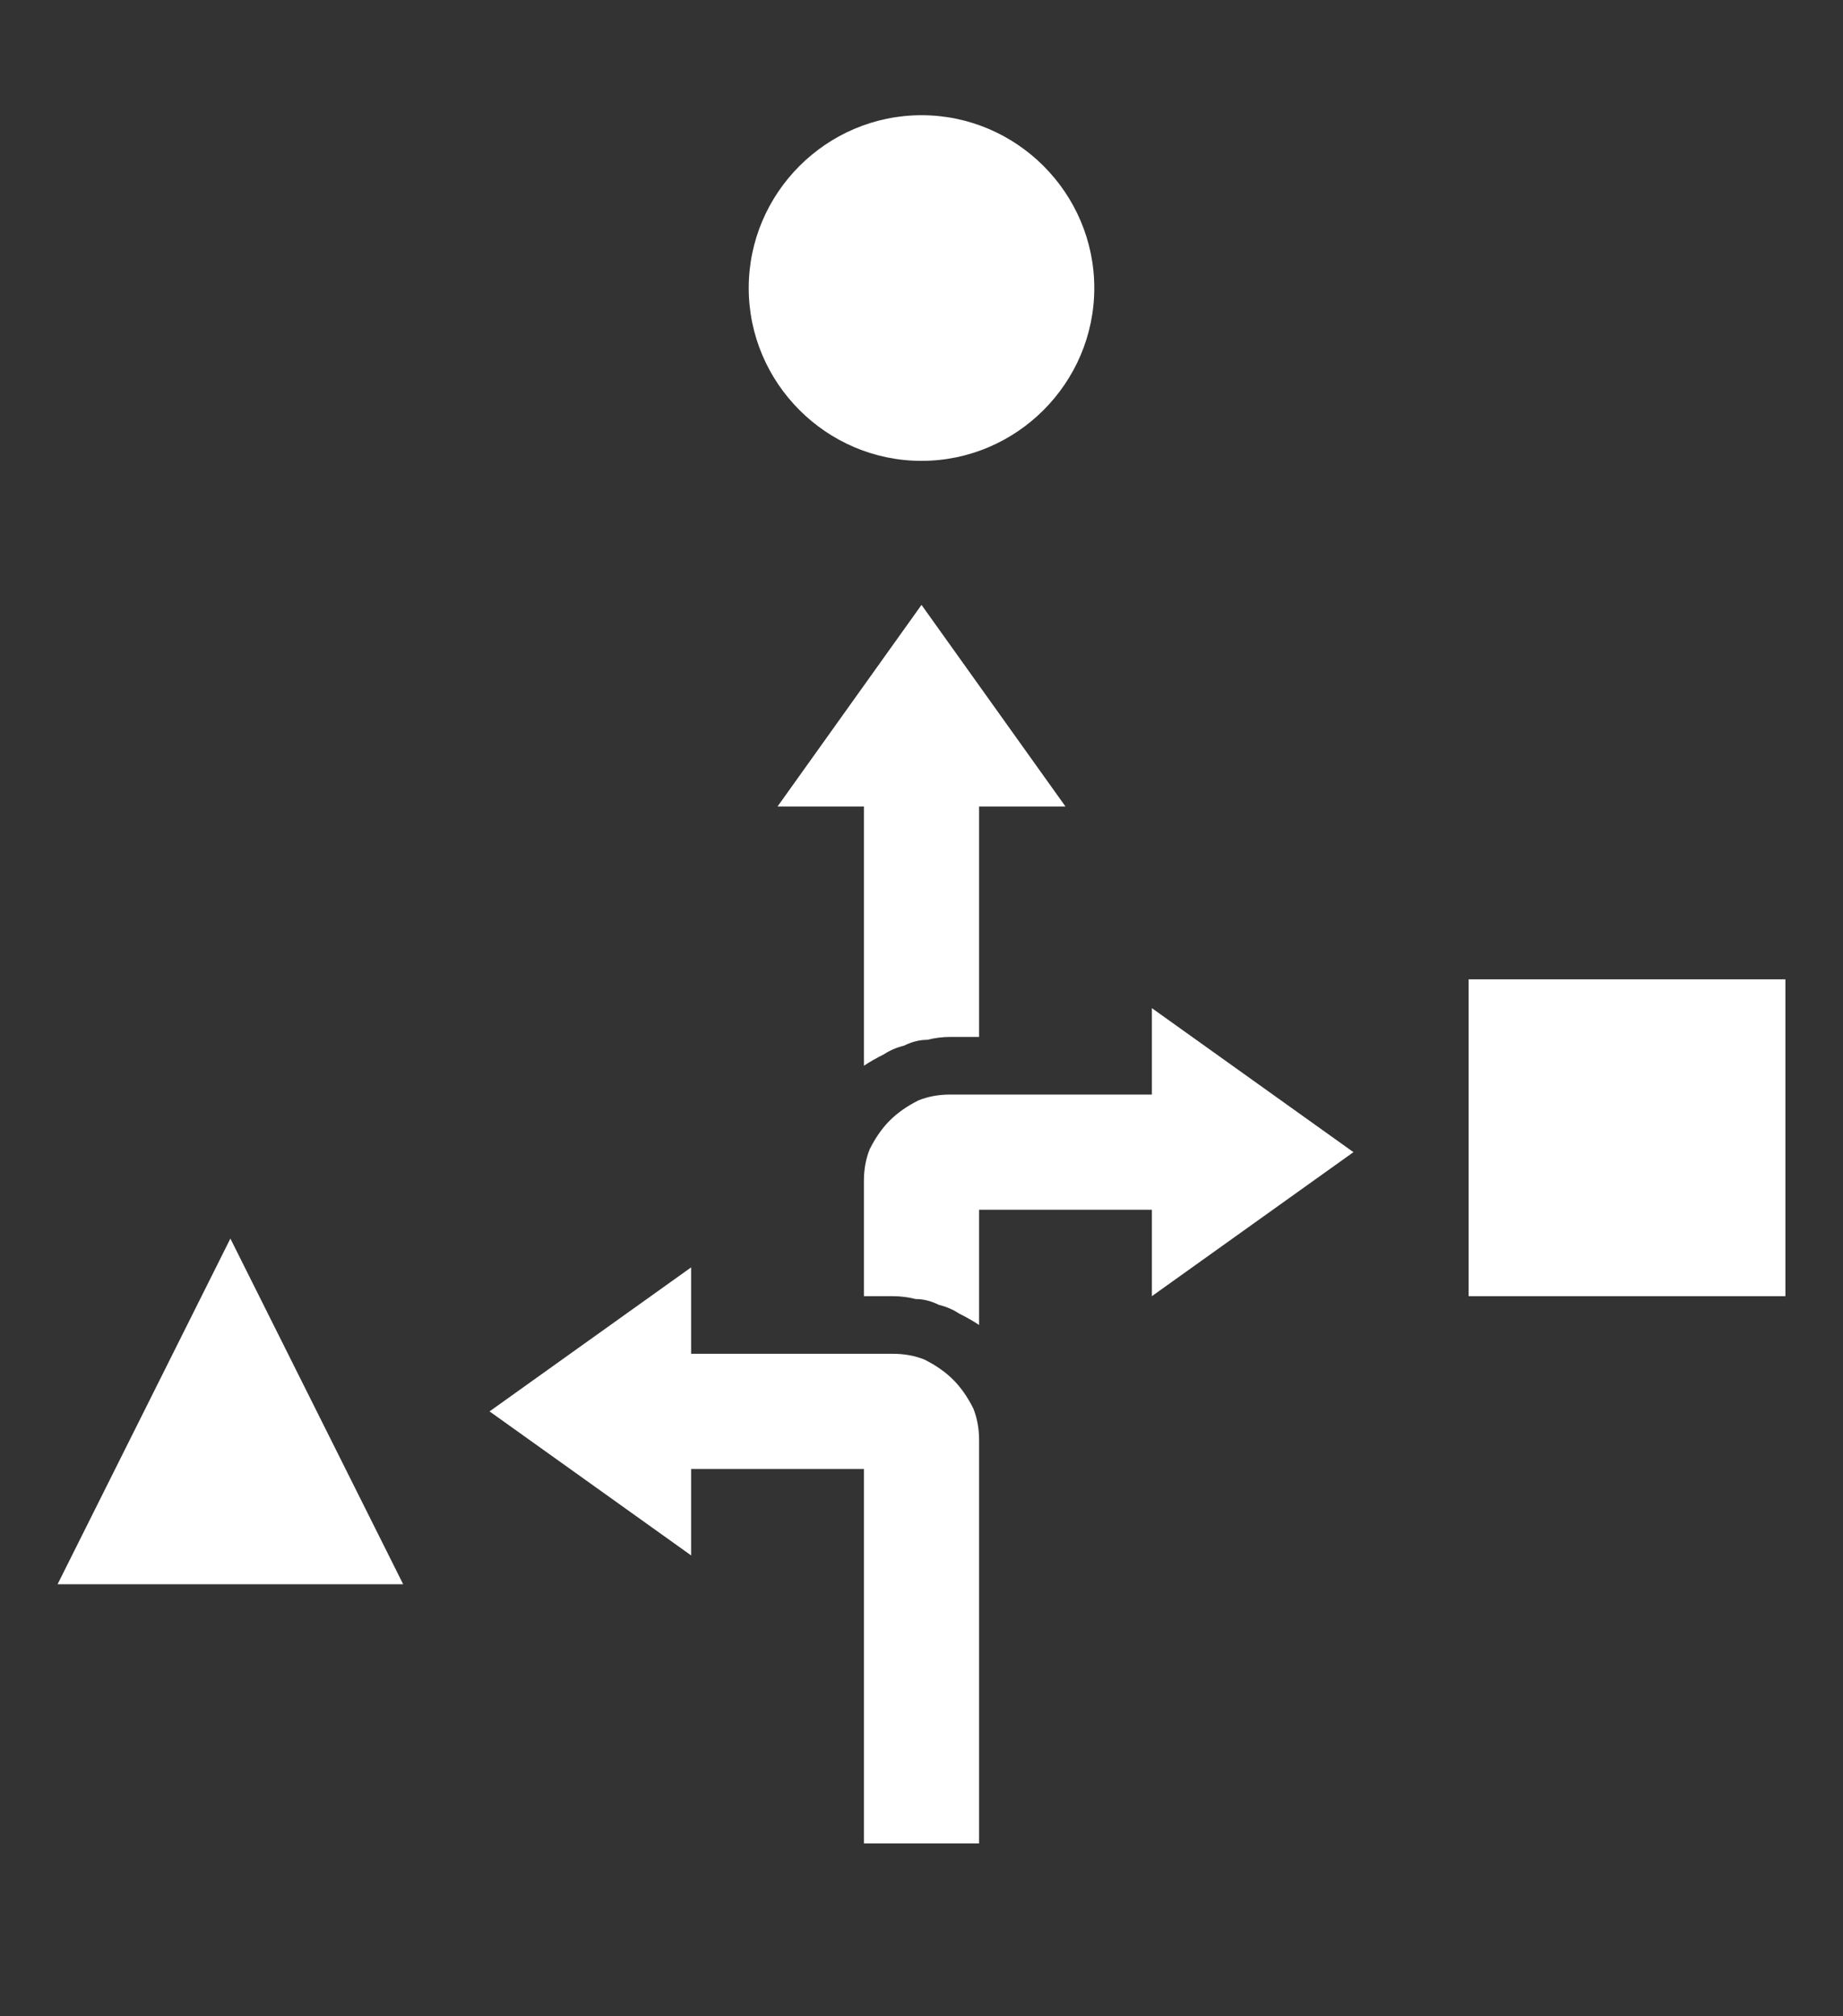 <svg version="1.2" xmlns="http://www.w3.org/2000/svg" viewBox="0 0 64 70" width="64" height="70">
	<rect x="0" y="0" width="64" height="70" fill="#333333" stroke="none"/>
	<style>
		tspan { white-space:pre } 
		.s0 { fill: #ffffff } 
	</style>
	<path class="s0" d="m32 16c-3.3 0-6-2.7-6-6 0-3.3 2.7-6 6-6 3.3 0 6 2.7 6 6 0 3.3-2.7 6-6 6z"/>
	<path class="s0" d="m51 34h11v11h-11z"/>
	<path class="s0" d="m8 43l-6 12h12l-6-12z"/>
	<path class="s0" d="m17 49l7 5v-3h6v13h4v-14q0-0.6-0.2-1.1-0.3-0.6-0.7-1-0.4-0.4-1-0.7-0.5-0.2-1.1-0.2h-7v-3z"/>
	<path class="s0" d="m40 38h-7q-0.6 0-1.1 0.2-0.6 0.3-1 0.7-0.4 0.4-0.7 1-0.2 0.5-0.2 1.1v4h1q0.4 0 0.8 0.1 0.4 0 0.8 0.2 0.4 0.1 0.7 0.3 0.4 0.2 0.7 0.4v-4h6v3l7-5-7-5z"/>
	<path class="s0" d="m33 36h1v-8h3l-5-7-5 7h3v9q0.3-0.2 0.7-0.4 0.3-0.2 0.7-0.3 0.4-0.2 0.8-0.2 0.4-0.1 0.8-0.1z"/>
</svg>